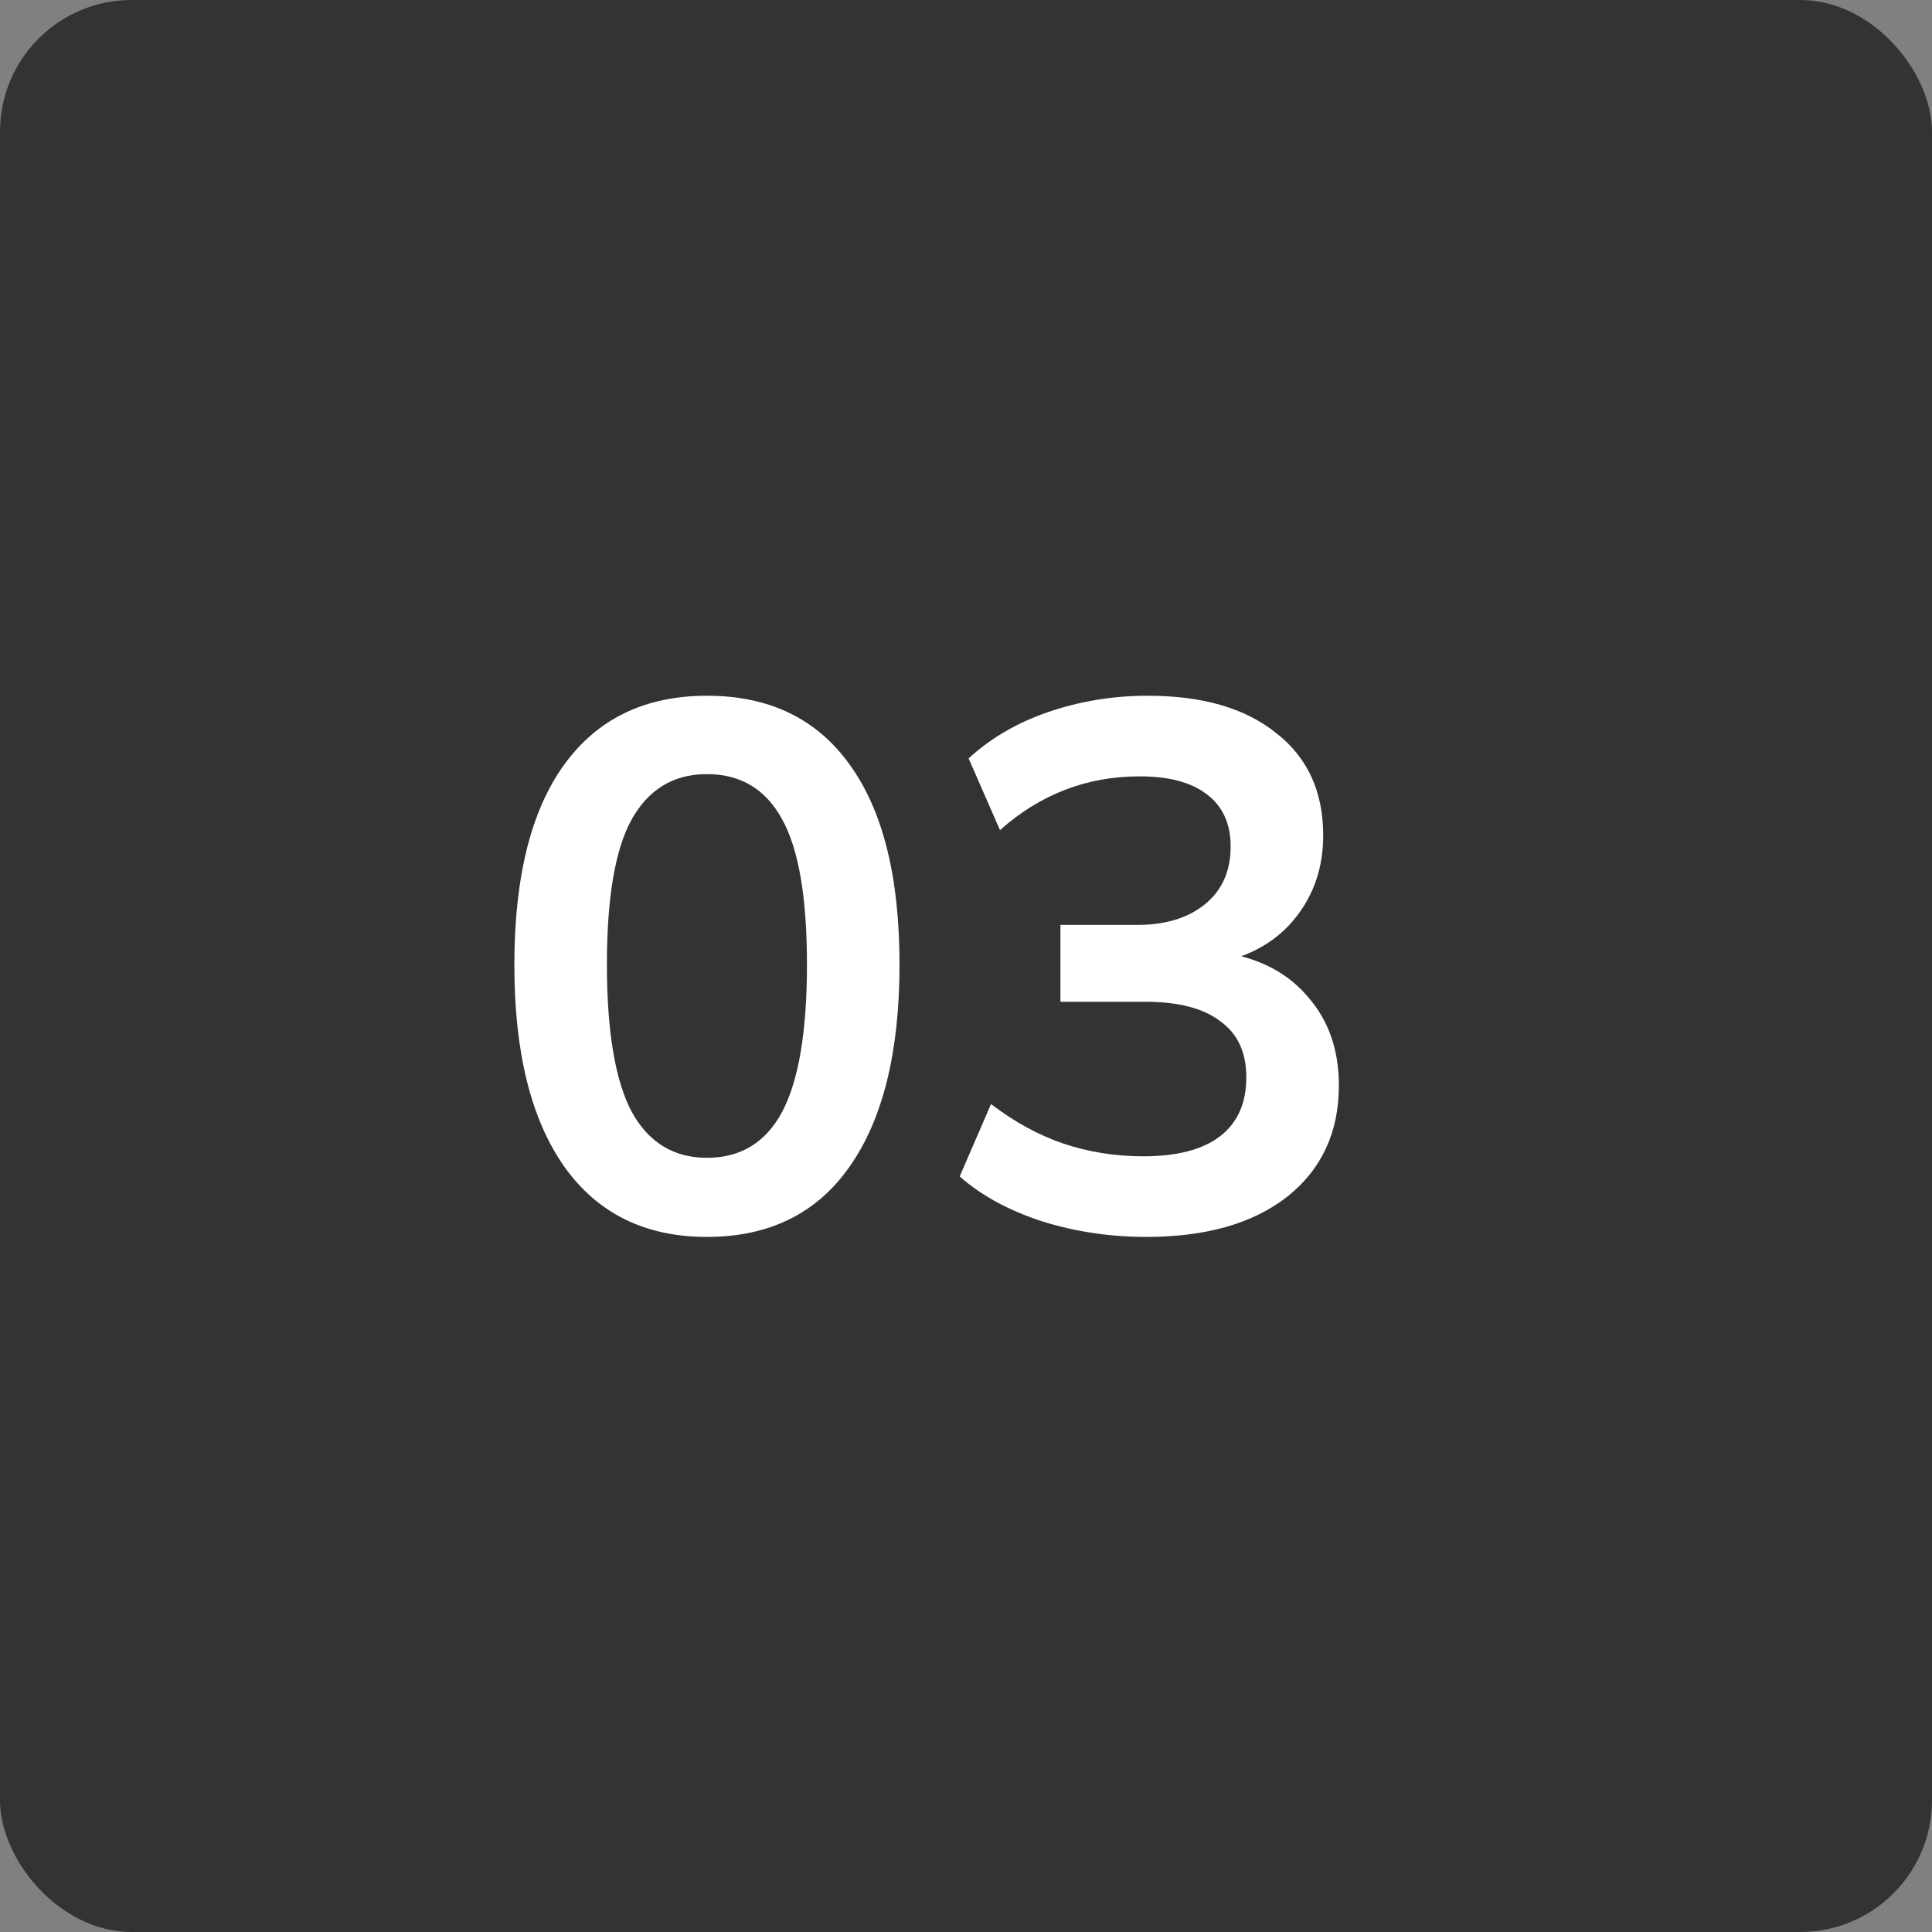 <?xml version="1.0" encoding="UTF-8"?> <svg xmlns="http://www.w3.org/2000/svg" width="44" height="44" viewBox="0 0 44 44" fill="none"><rect x="0" y="0" width="44" height="44" fill="#808080" stroke="none"/><rect width="44" height="44" rx="3" fill="#333333"></rect><path d="M16.1 28.17C14.695 28.17 13.612 27.637 12.853 26.572C12.094 25.495 11.714 23.965 11.714 21.982C11.714 19.976 12.094 18.452 12.853 17.409C13.612 16.366 14.695 15.845 16.1 15.845C17.517 15.845 18.599 16.366 19.347 17.409C20.106 18.452 20.486 19.97 20.486 21.965C20.486 23.96 20.106 25.495 19.347 26.572C18.599 27.637 17.517 28.17 16.1 28.17ZM16.1 26.368C16.871 26.368 17.443 26.017 17.817 25.314C18.191 24.6 18.378 23.484 18.378 21.965C18.378 20.446 18.191 19.347 17.817 18.667C17.443 17.976 16.871 17.63 16.1 17.63C15.341 17.63 14.768 17.976 14.383 18.667C14.009 19.347 13.822 20.446 13.822 21.965C13.822 23.484 14.009 24.6 14.383 25.314C14.768 26.017 15.341 26.368 16.1 26.368ZM26.106 28.17C25.279 28.17 24.486 28.051 23.726 27.813C22.967 27.564 22.344 27.224 21.856 26.793L22.57 25.144C23.103 25.552 23.653 25.852 24.219 26.045C24.797 26.238 25.404 26.334 26.038 26.334C26.809 26.334 27.393 26.181 27.789 25.875C28.186 25.569 28.384 25.121 28.384 24.532C28.384 23.965 28.186 23.54 27.789 23.257C27.404 22.962 26.837 22.815 26.089 22.815H24.151V21.064H25.902C26.548 21.064 27.064 20.905 27.449 20.588C27.835 20.271 28.027 19.834 28.027 19.279C28.027 18.758 27.846 18.361 27.483 18.089C27.132 17.817 26.622 17.681 25.953 17.681C24.752 17.681 23.692 18.089 22.774 18.905L22.06 17.273C22.548 16.82 23.148 16.468 23.862 16.219C24.588 15.97 25.347 15.845 26.14 15.845C27.387 15.845 28.362 16.128 29.064 16.695C29.778 17.25 30.135 18.027 30.135 19.024C30.135 19.738 29.931 20.356 29.523 20.877C29.127 21.387 28.577 21.727 27.874 21.897V21.693C28.702 21.829 29.342 22.169 29.795 22.713C30.26 23.246 30.492 23.914 30.492 24.719C30.492 25.784 30.101 26.629 29.319 27.252C28.537 27.864 27.466 28.17 26.106 28.17Z" fill="white"></path></svg> 
